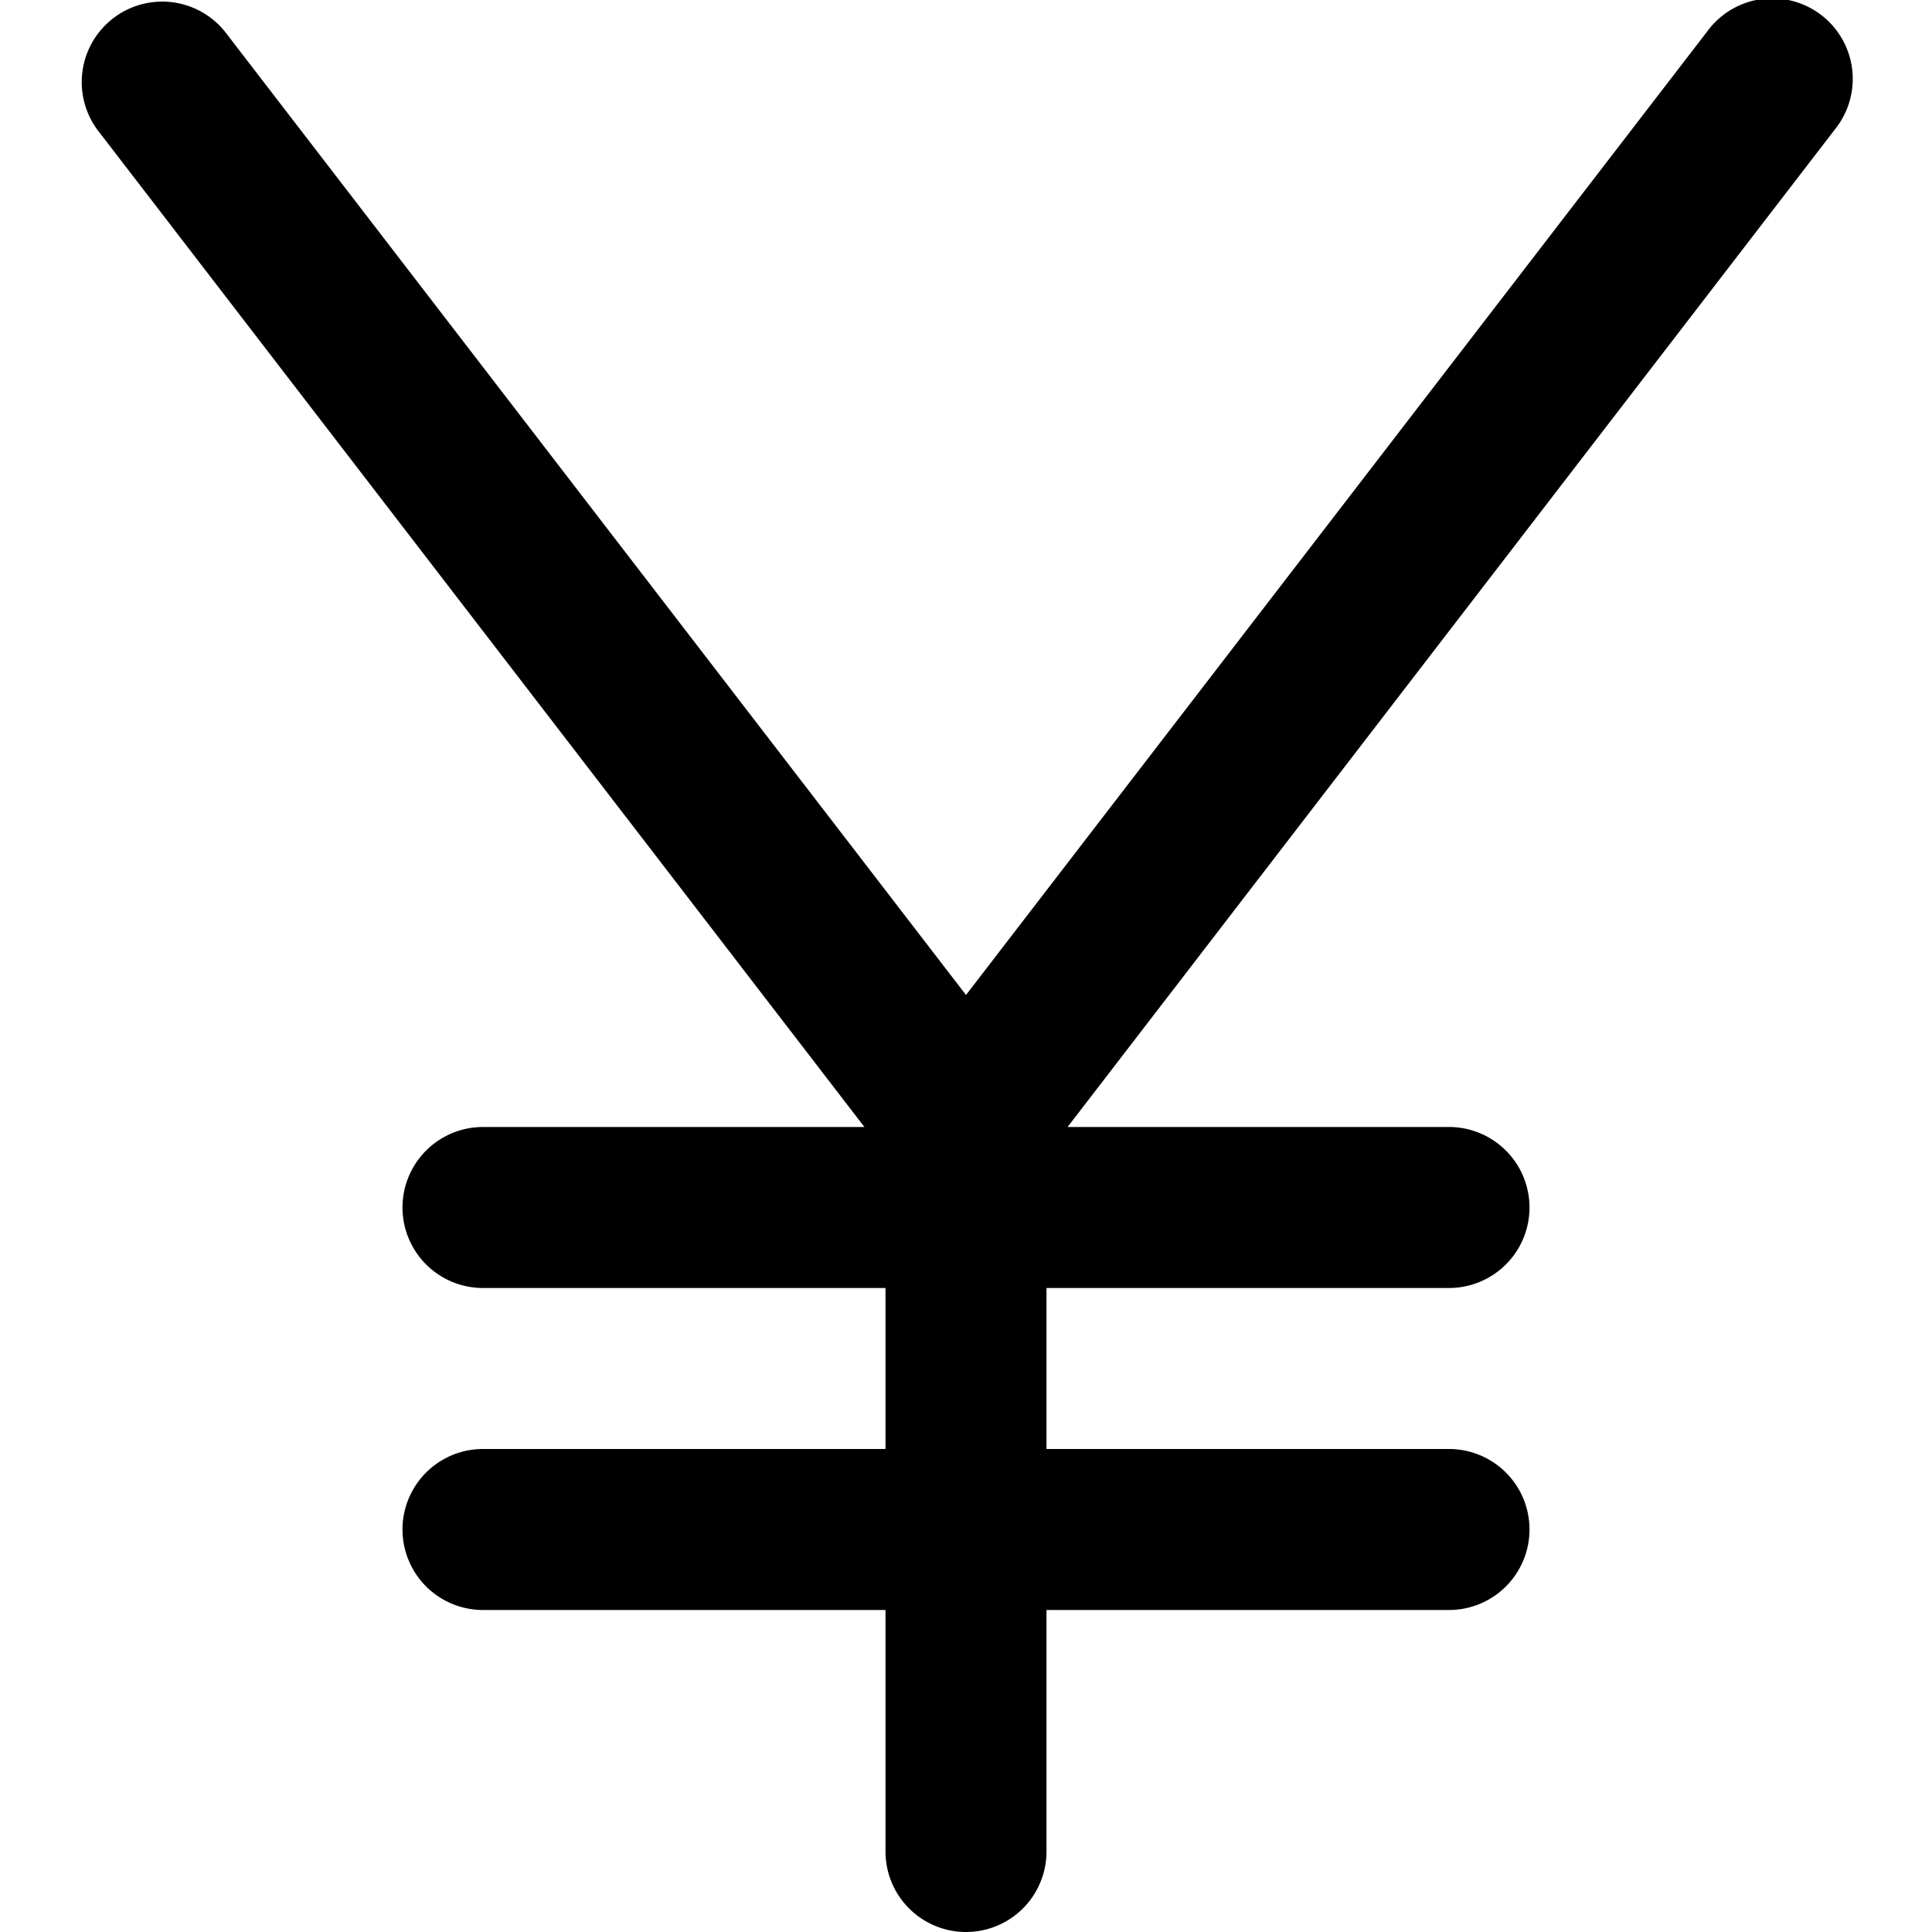 <svg id="Layer_1" height="512" viewBox="0 0 24 24" width="512" xmlns="http://www.w3.org/2000/svg" data-name="Layer 1"><path d="m22.792 1.61-9.53 12.39h4.738a1 1 0 0 1 0 2h-5v2h5a1 1 0 0 1 0 2h-5v3a1 1 0 0 1 -2 0v-3h-5a1 1 0 0 1 0-2h5v-2h-5a1 1 0 0 1 0-2h4.738l-9.53-12.39a1 1 0 0 1 1.584-1.22l9.208 11.97 9.208-11.97a1 1 0 1 1 1.584 1.22z"/></svg>
